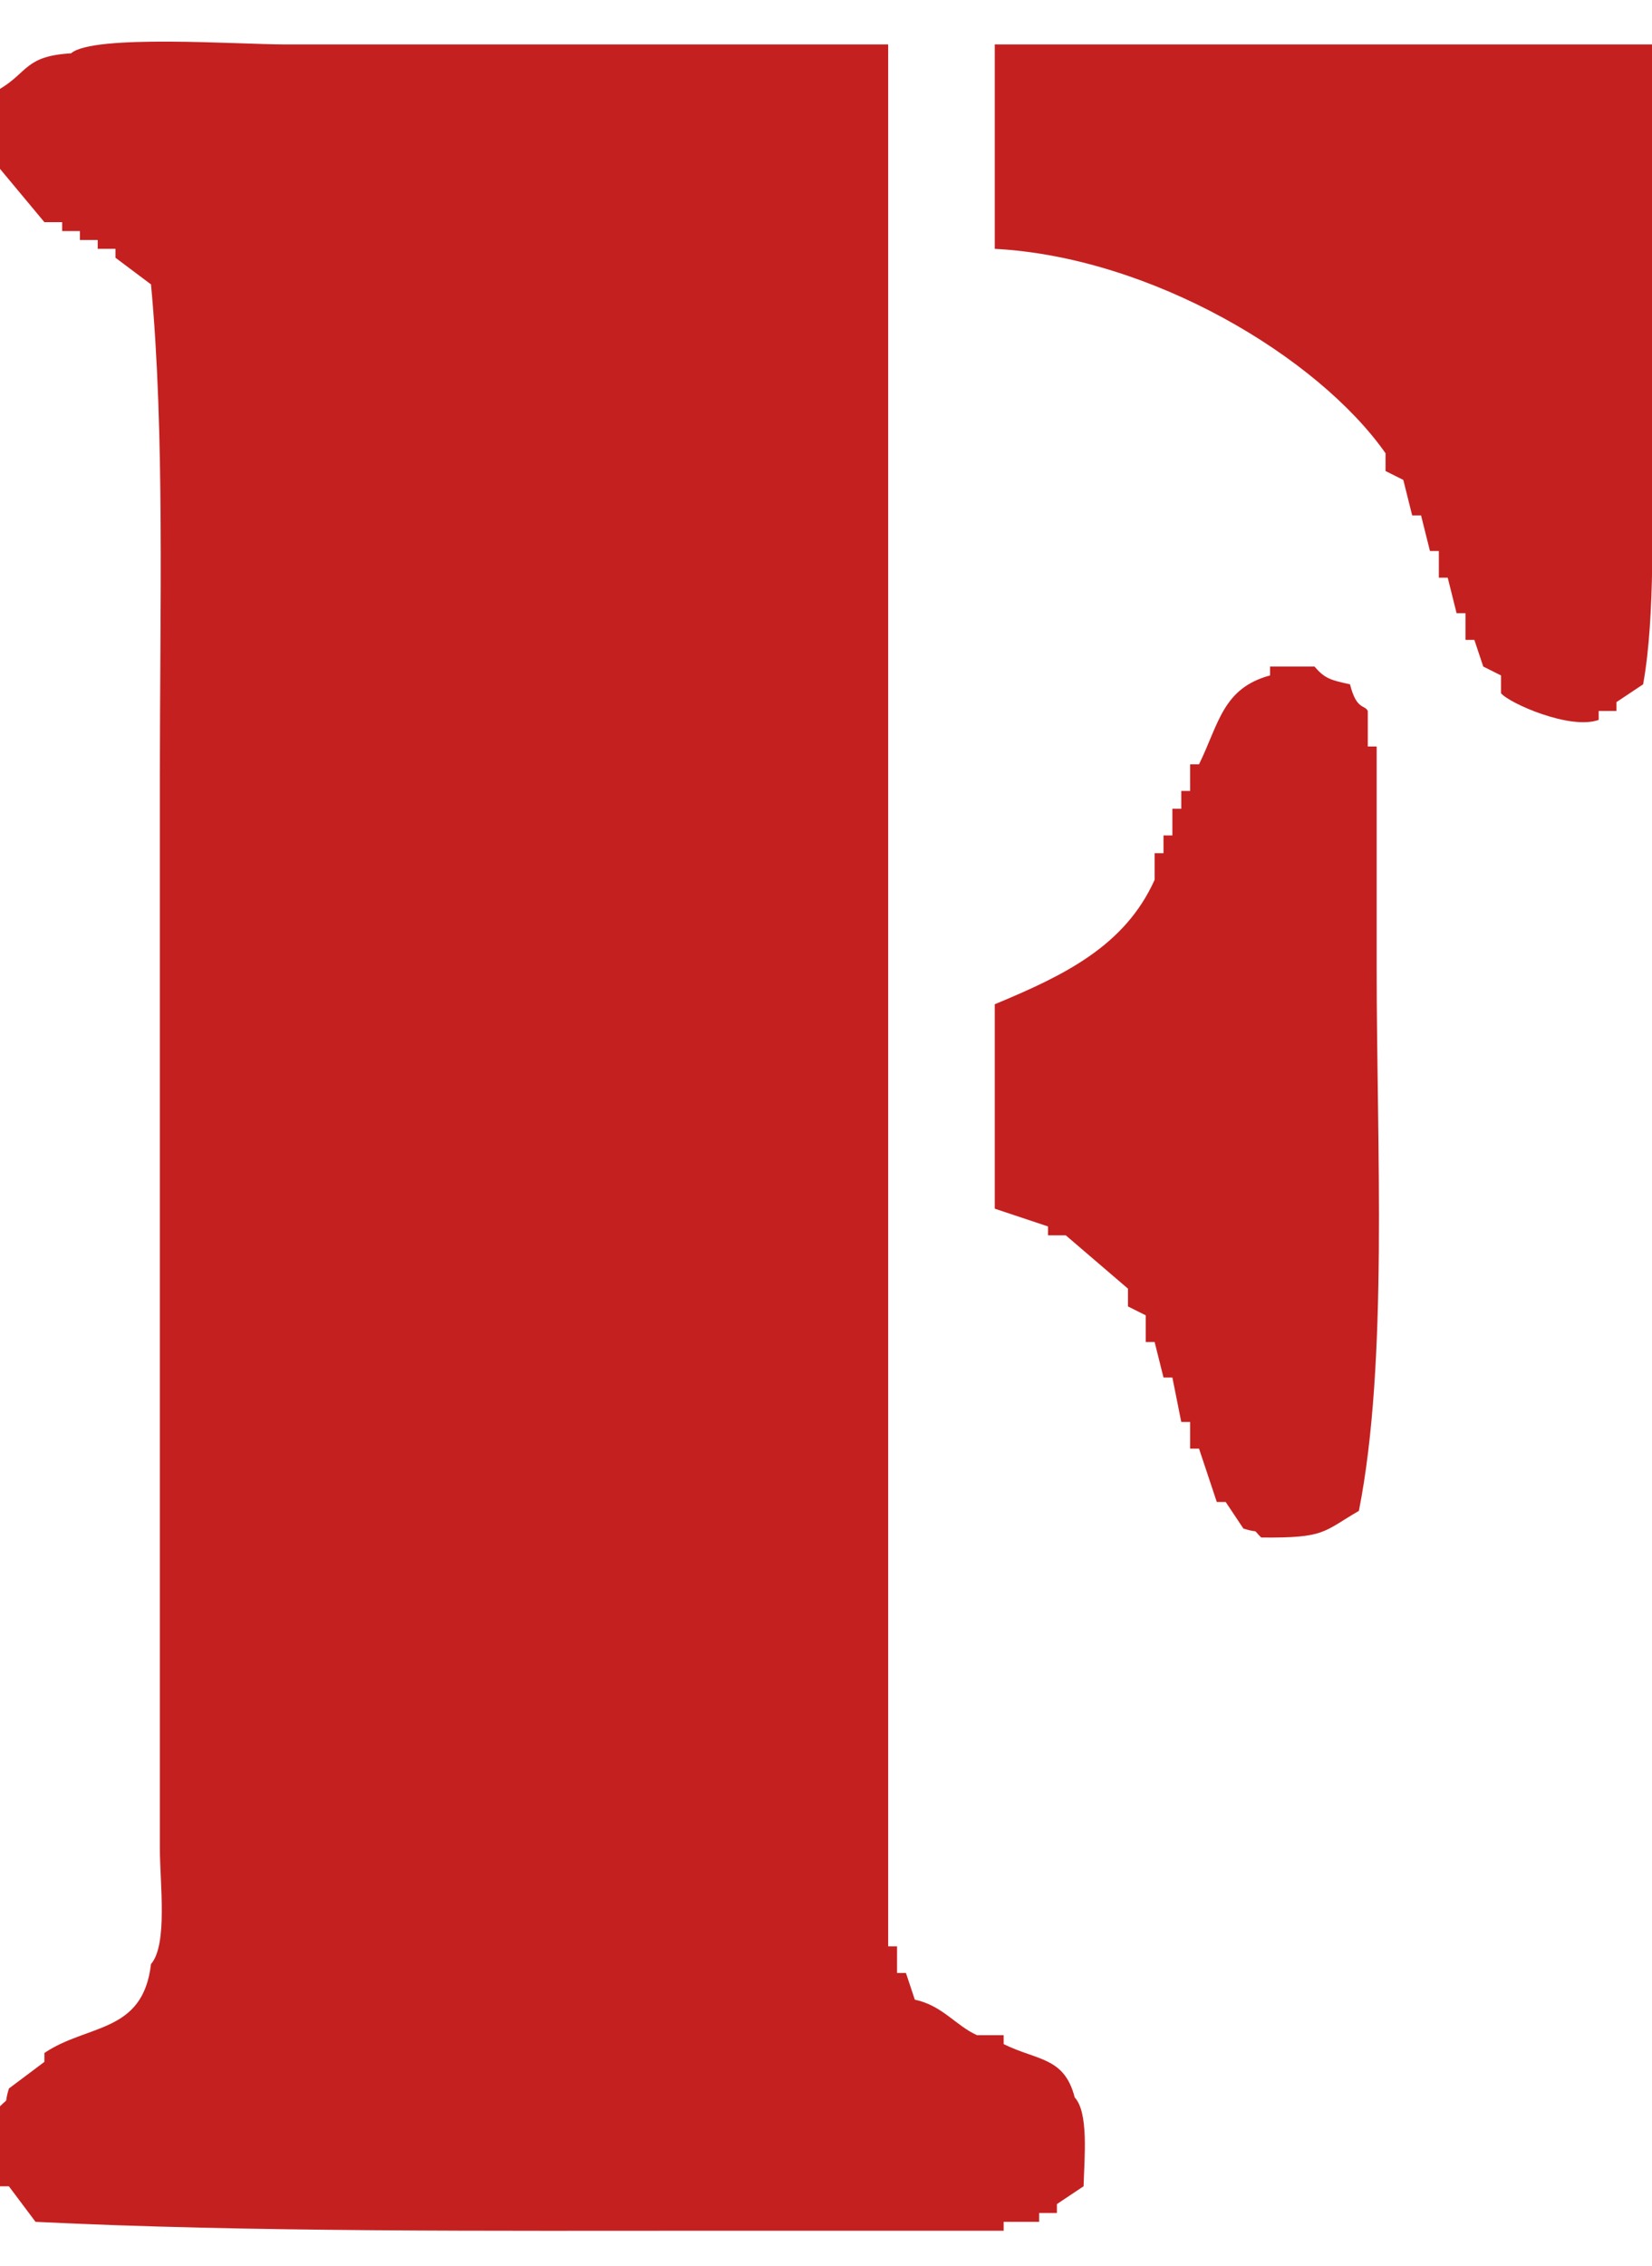 <svg xmlns="http://www.w3.org/2000/svg" viewBox="0 0 186 255" class="w-16 h-16"><path d="M100 5v214h1v3h1l1 3c3.117.67 4.578 2.896 7 4h3v1c3.792 1.88 6.83 1.423 8 6 1.583 1.705 1.096 6.727 1 10l-3 2v1h-2v1h-4v1H81c-25.47 0-53.146.178-77-1l-3-4H0v-9c1.14-1.14.398-.004 1-2l4-3v-1c4.862-3.282 11.094-2.17 12-10 1.908-2.2 1-9.108 1-13V87c0-18.135.56-38.483-1-55l-4-3v-1h-2v-1H9v-1H7v-1H5l-5-6v-9c3.146-1.873 2.838-3.7 8-4 2.485-2.173 18.937-1 24-1h68zm12 0h74v44c0 9.28.395 20.283-1 28l-3 2v1h-2v1c-3.212 1.174-10.1-1.89-11-3v-2l-2-1-1-3h-1v-3h-1l-1-4h-1v-3h-1l-1-4h-1l-1-4-2-1v-2c-7.617-10.842-26.4-22.075-44-23V5zm40 72c.733 2.942 1.663 2.264 2 3v4h1v25c0 20.014 1.318 44.187-2 61-4.073 2.366-3.755 3.073-11 3-1.14-1.14-.004-.398-2-1l-2-3h-1l-2-6h-1v-3h-1l-1-5h-1l-1-4h-1v-3l-2-1v-2l-7-6h-2v-1l-6-2v-23c7.76-3.225 14.632-6.52 18-14v-3h1v-2h1v-3h1v-2h1v-3h1c2.238-4.566 2.666-8.564 8-10v-1h5c1.166 1.36 1.825 1.528 4 2z" fill="#c52020" fill-rule="evenodd"></path></svg>